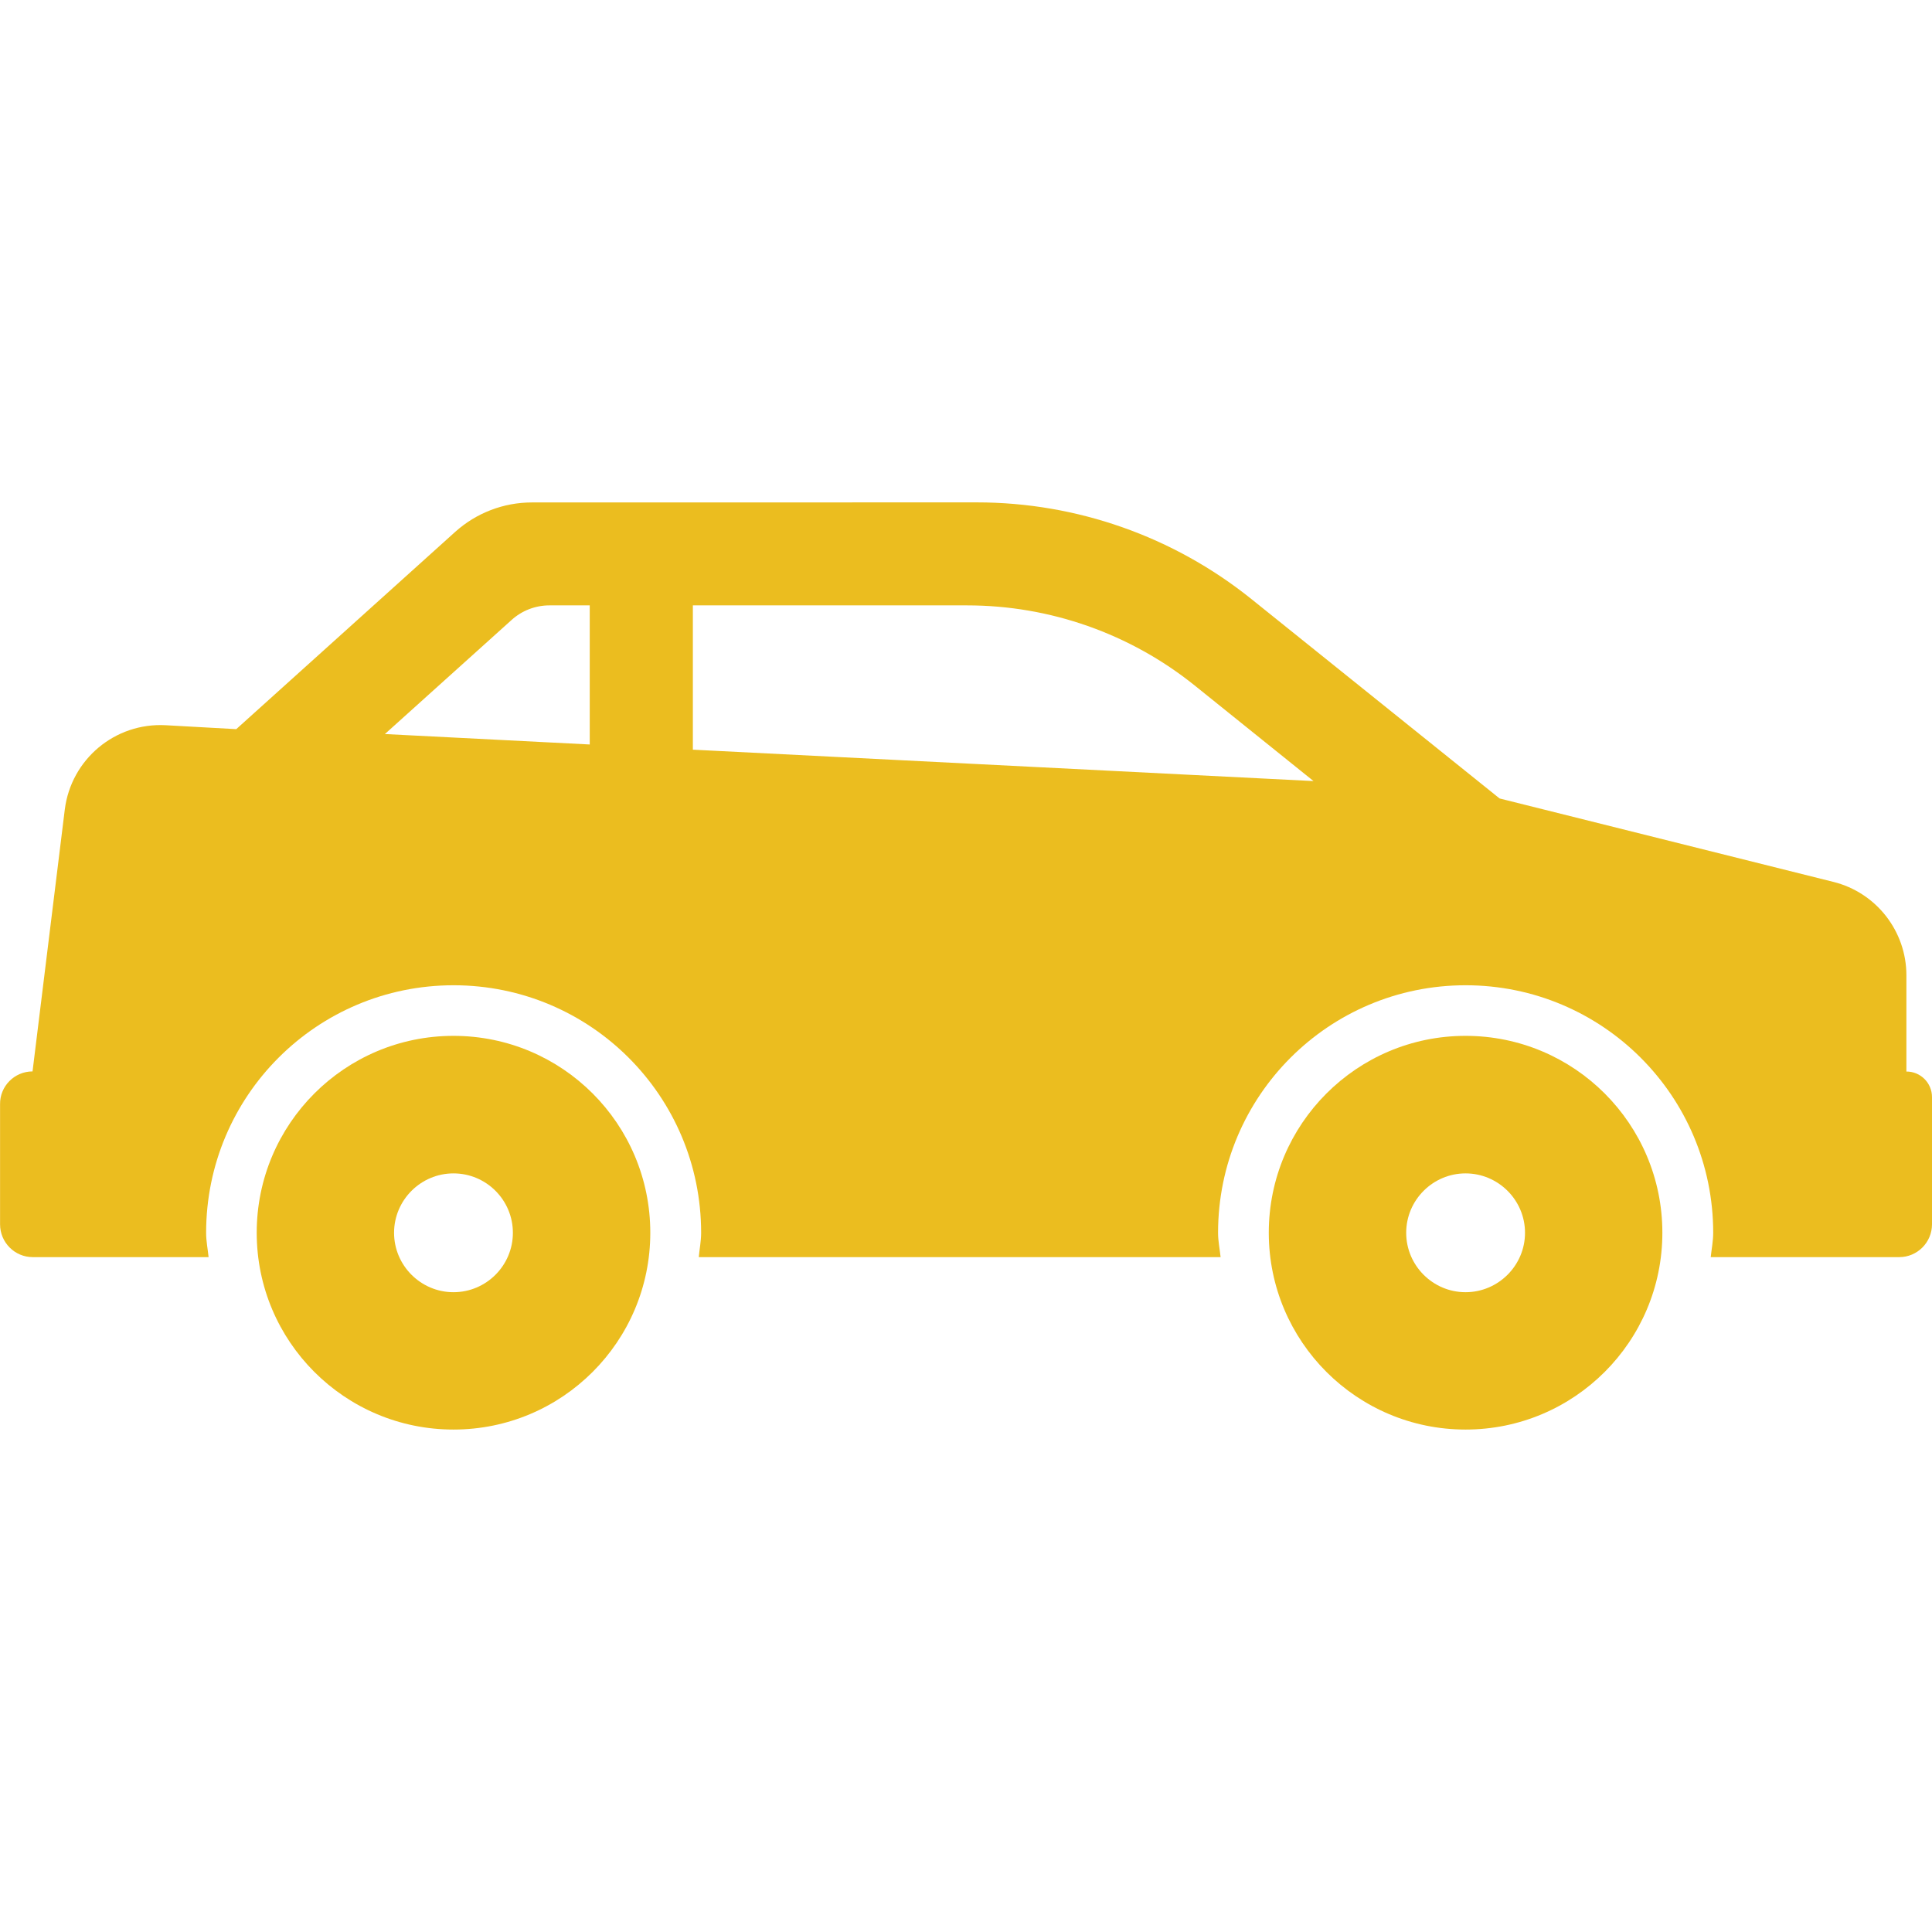 <svg width="32" height="32" viewBox="0 0 32 32" fill="none" xmlns="http://www.w3.org/2000/svg">
<path d="M24.274 17.157C26.075 17.157 27.534 18.616 27.534 20.418C27.534 22.219 26.074 23.678 24.274 23.678C22.475 23.678 21.015 22.219 21.015 20.418C21.015 18.616 22.475 17.157 24.274 17.157ZM24.274 21.403C24.815 21.403 25.259 20.961 25.259 20.419C25.259 19.876 24.815 19.435 24.274 19.435C23.734 19.435 23.291 19.876 23.291 20.419C23.291 20.961 23.733 21.403 24.274 21.403Z" fill="#EBBD1F"/>
<path d="M0.539 17.746L1.073 13.409C1.177 12.577 1.905 11.966 2.745 12.012L3.913 12.077L7.54 8.809C7.89 8.495 8.341 8.322 8.811 8.322L16.18 8.321C17.833 8.321 19.437 8.886 20.727 9.922L24.838 13.225L30.367 14.607C31.077 14.784 31.576 15.423 31.576 16.155V17.748C31.81 17.747 32 17.937 32 18.171V20.278C32 20.578 31.757 20.822 31.457 20.822H28.335C28.349 20.686 28.376 20.557 28.376 20.419C28.376 18.152 26.54 16.319 24.275 16.319C22.01 16.319 20.175 18.152 20.175 20.419C20.175 20.558 20.203 20.687 20.217 20.822H11.574C11.586 20.686 11.613 20.557 11.613 20.419C11.613 18.152 9.778 16.319 7.513 16.319C5.247 16.319 3.414 18.152 3.414 20.419C3.414 20.558 3.441 20.687 3.455 20.822H0.543C0.243 20.822 0.001 20.578 0.001 20.278V18.291C-0.004 17.992 0.239 17.746 0.539 17.746ZM11.476 12.417L21.756 12.937L19.788 11.354C18.719 10.495 17.39 10.027 16.017 10.027H11.476V12.417ZM9.768 12.331V10.027H9.1C8.868 10.027 8.645 10.113 8.473 10.269L6.375 12.158L9.768 12.331Z" fill="#EBBD1F"/>
<path d="M7.511 17.157C9.313 17.157 10.771 18.616 10.771 20.418C10.771 22.219 9.312 23.678 7.511 23.678C5.711 23.678 4.252 22.219 4.252 20.418C4.252 18.616 5.711 17.157 7.511 17.157ZM7.511 21.403C8.054 21.403 8.495 20.961 8.495 20.419C8.495 19.876 8.054 19.435 7.511 19.435C6.971 19.435 6.527 19.876 6.527 20.419C6.527 20.961 6.97 21.403 7.511 21.403Z" fill="#EBBD1F"/>
</svg>
